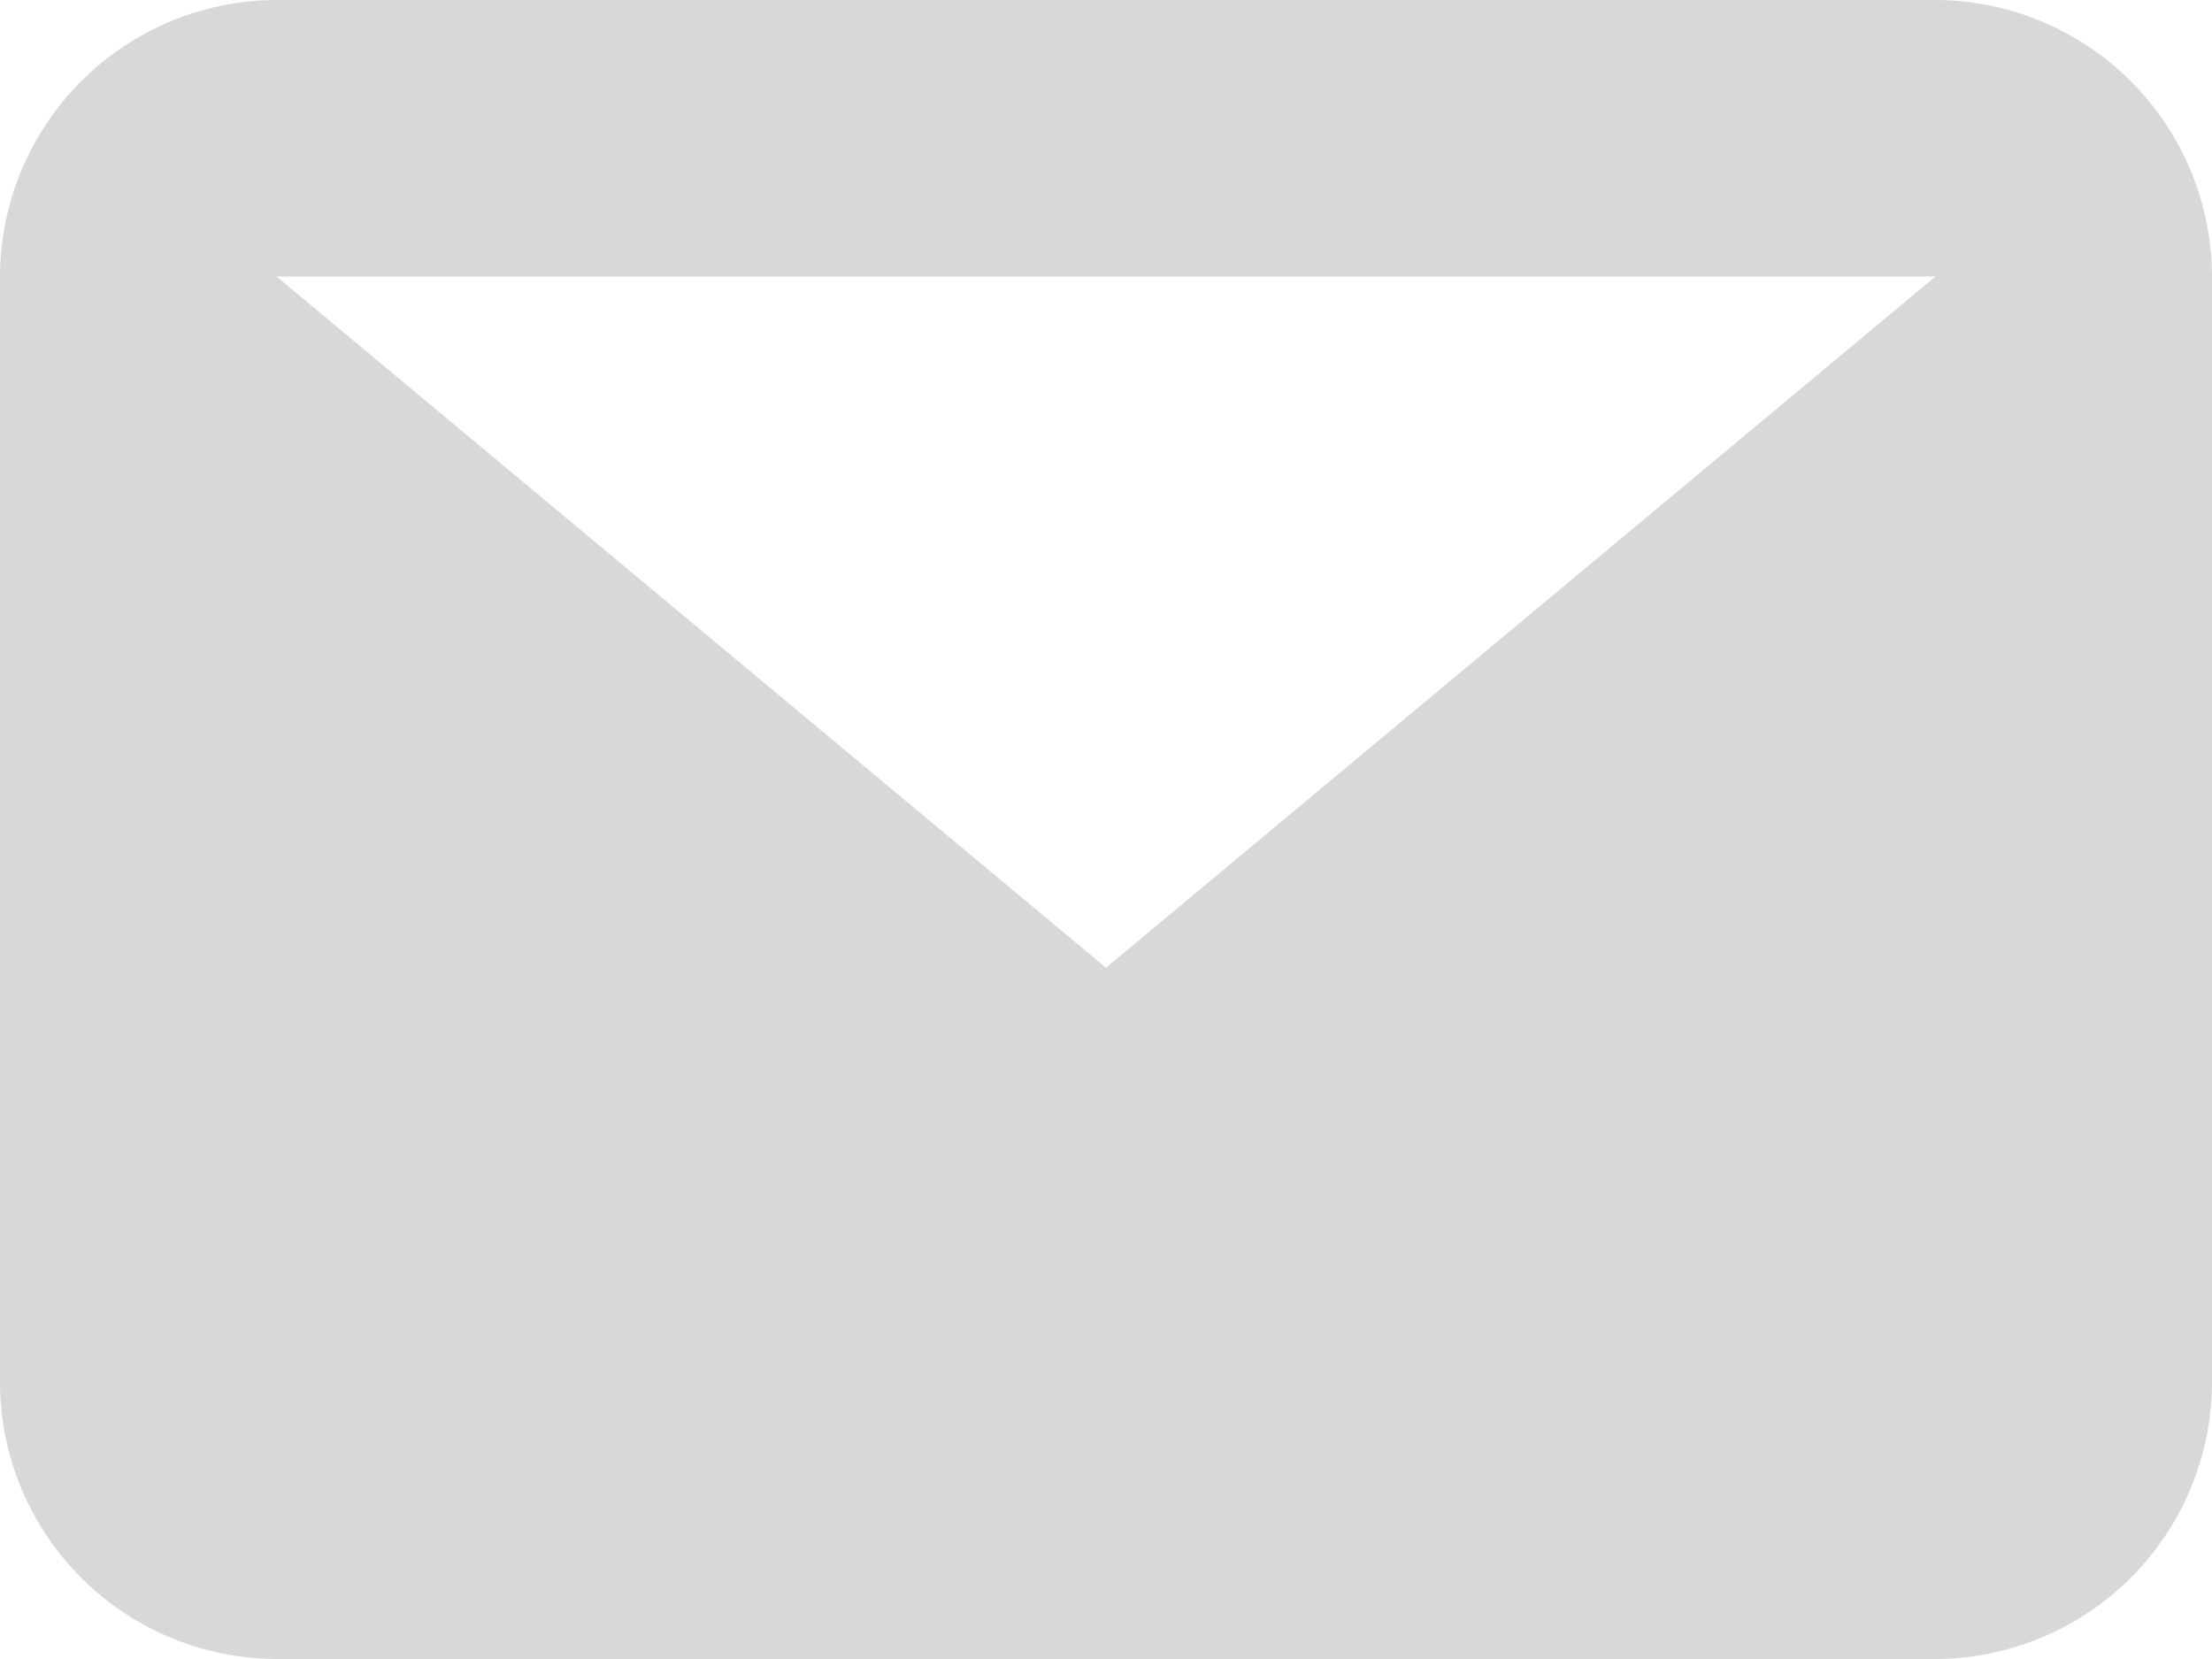<svg xmlns="http://www.w3.org/2000/svg" width="16" height="12" viewBox="0 0 16 12">
  <path id="Pfad_377" data-name="Pfad 377" d="M14,2H2L8,7ZM0,2A2.006,2.006,0,0,1,2,0H14a2.006,2.006,0,0,1,2,2v8a2.006,2.006,0,0,1-2,2H2a2.006,2.006,0,0,1-2-2Z" fill="#d8d8d8" fill-rule="evenodd"/>
</svg>

